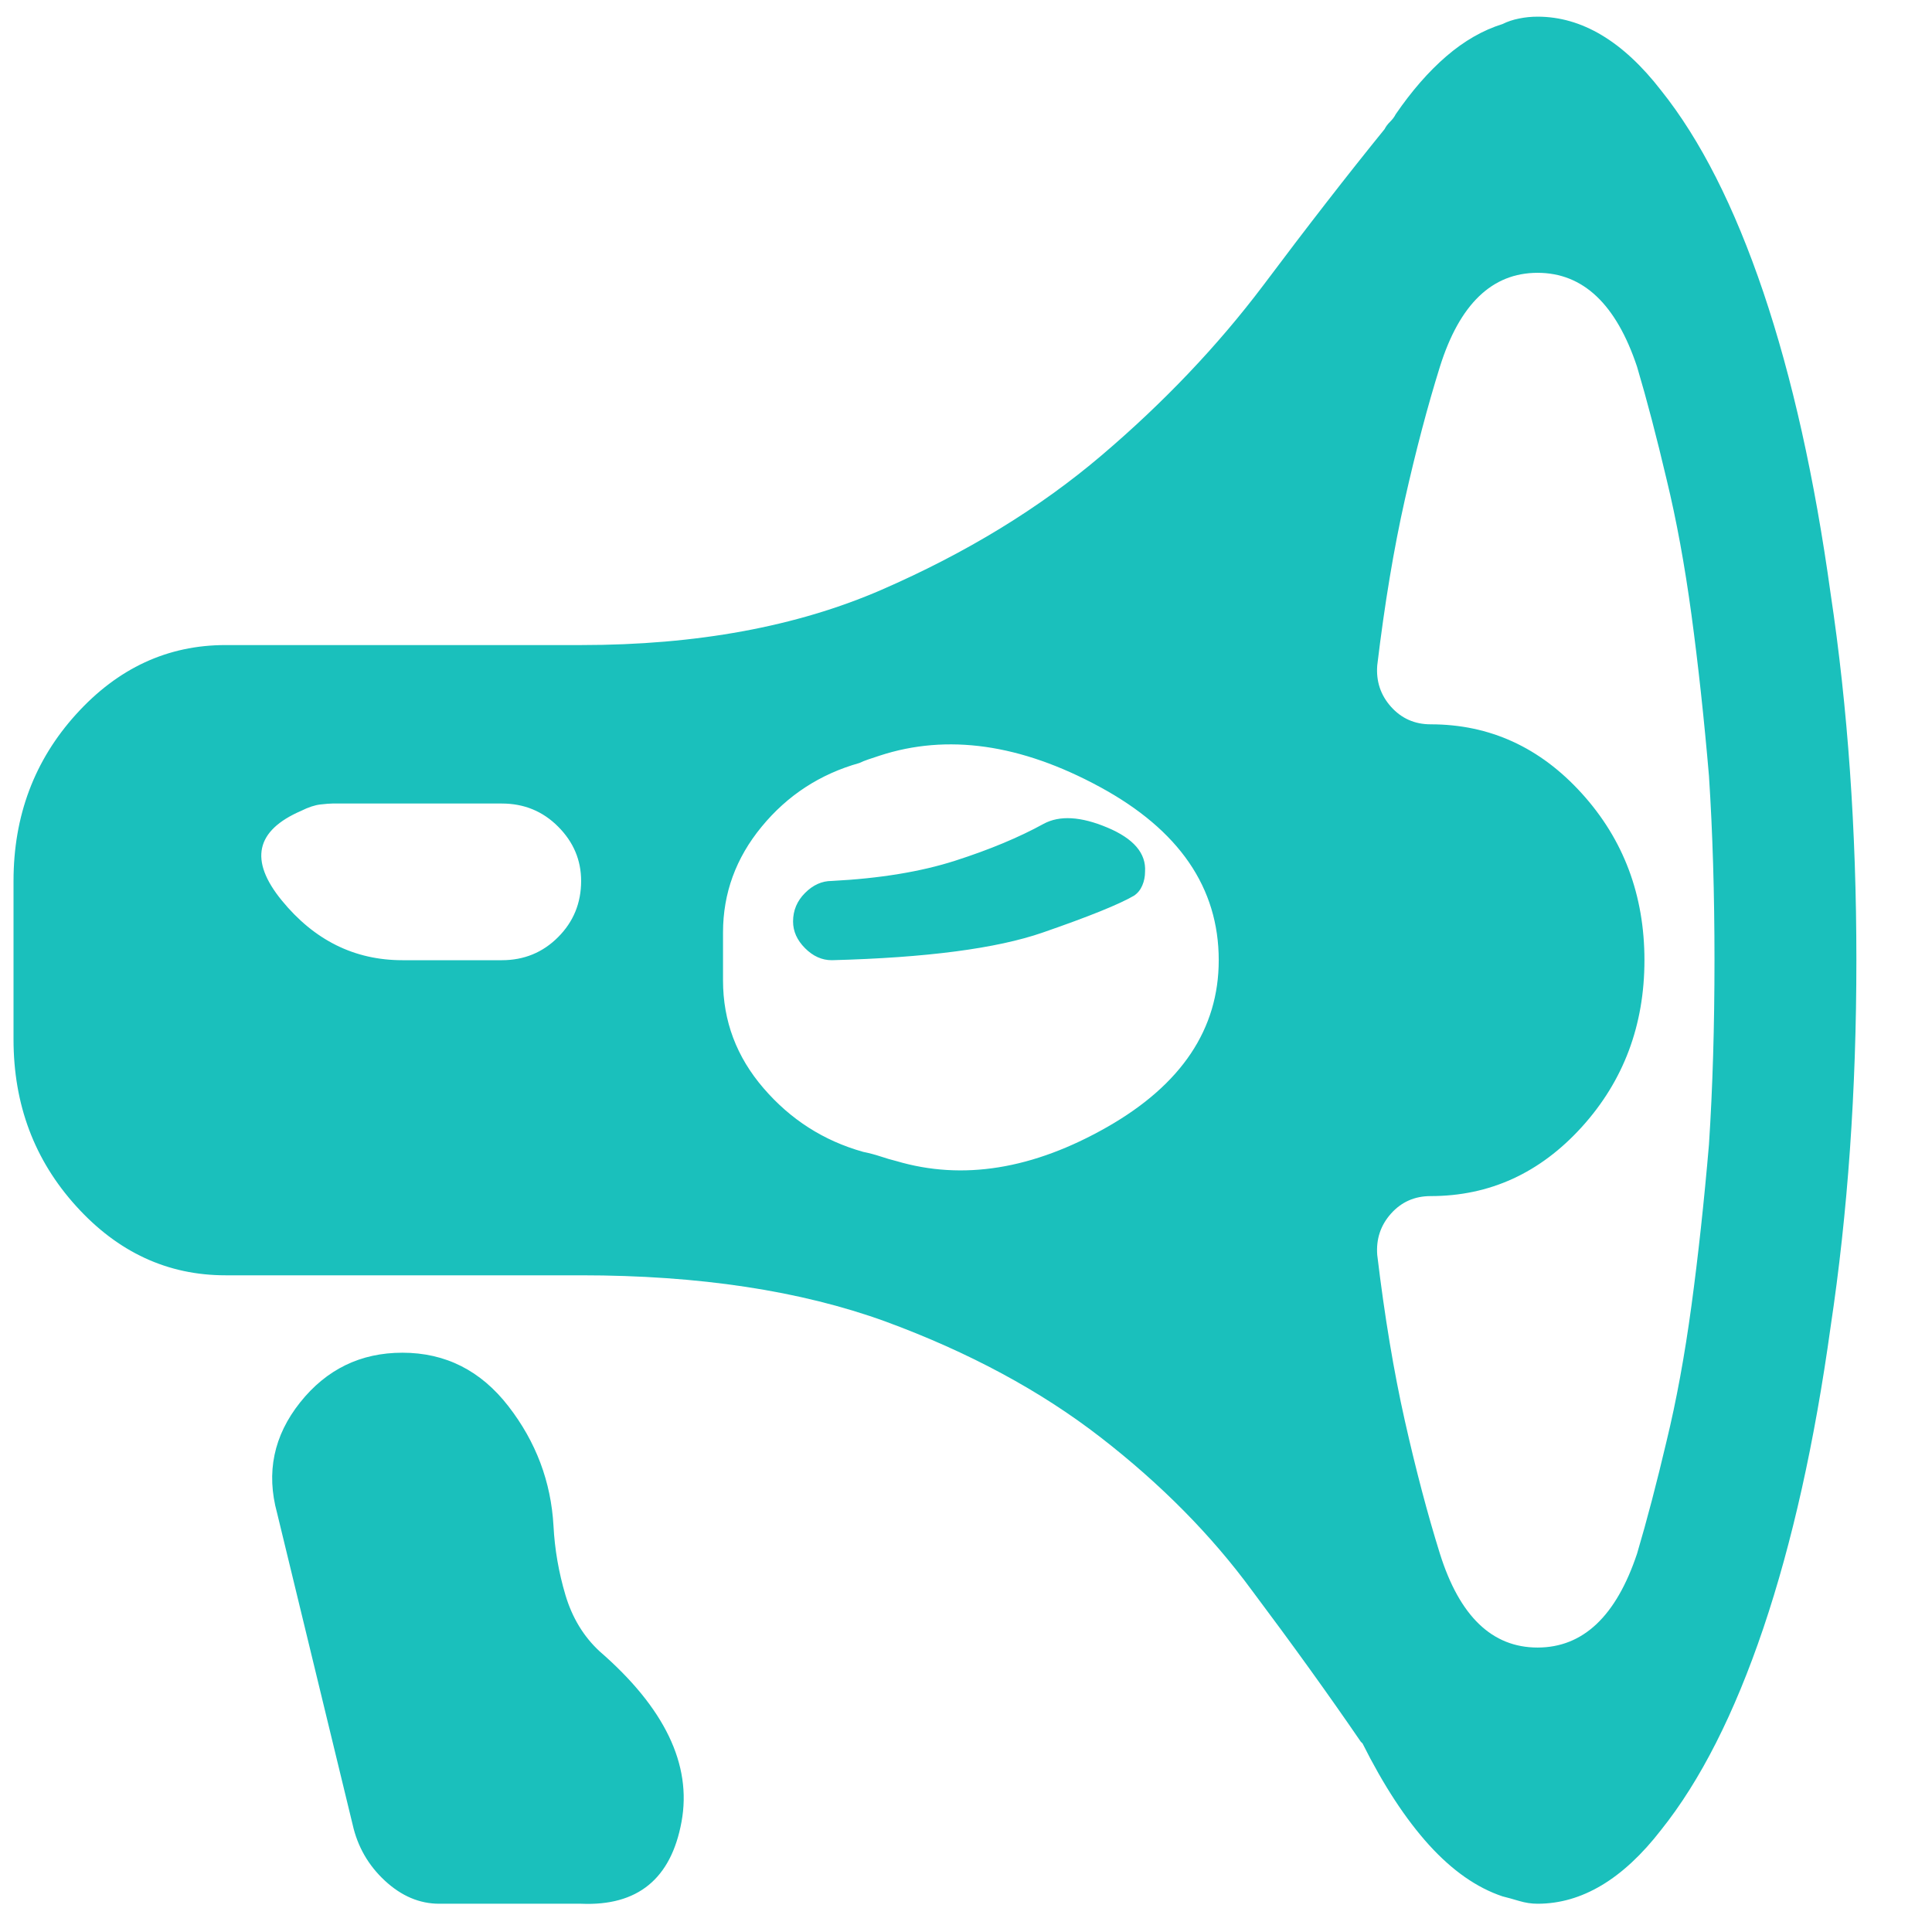 <?xml version="1.0" encoding="UTF-8"?> <svg xmlns="http://www.w3.org/2000/svg" width="43" height="43" viewBox="0 0 43 43" fill="none"> <g clip-path="url(#clip0_129_71)"> <path d="M34.221 0.371C34.084 0.371 33.948 0.384 33.811 0.412C33.674 0.439 33.551 0.48 33.442 0.535C33.004 0.671 32.587 0.911 32.191 1.252C31.794 1.594 31.419 2.025 31.063 2.544C31.036 2.599 30.995 2.654 30.94 2.709C30.885 2.763 30.844 2.818 30.817 2.873C29.997 3.884 29.094 5.046 28.11 6.359C27.098 7.699 25.902 8.957 24.521 10.132C23.14 11.308 21.506 12.306 19.62 13.127C17.733 13.947 15.504 14.357 12.934 14.357H5.018C3.733 14.357 2.625 14.87 1.696 15.895C0.766 16.92 0.301 18.158 0.301 19.607V23.134C0.301 24.584 0.766 25.821 1.696 26.846C2.625 27.872 3.733 28.384 5.018 28.384H12.934C15.559 28.384 17.815 28.726 19.702 29.41C21.561 30.093 23.161 30.955 24.5 31.994C25.84 33.033 26.961 34.167 27.864 35.398C28.766 36.601 29.573 37.722 30.284 38.761C30.284 38.761 30.291 38.768 30.304 38.782C30.318 38.795 30.325 38.802 30.325 38.802C30.79 39.732 31.282 40.484 31.801 41.058C32.321 41.632 32.868 42.015 33.442 42.207C33.551 42.234 33.674 42.268 33.811 42.309C33.948 42.35 34.084 42.371 34.221 42.371C35.206 42.371 36.122 41.824 36.969 40.73C37.844 39.636 38.603 38.139 39.246 36.239C39.888 34.338 40.387 32.103 40.743 29.533C41.126 26.99 41.317 24.269 41.317 21.371C41.317 18.472 41.126 15.752 40.743 13.209C40.387 10.638 39.888 8.403 39.246 6.502C38.603 4.602 37.844 3.105 36.969 2.011C36.122 0.918 35.206 0.371 34.221 0.371ZM32.047 8.164C32.485 6.769 33.209 6.072 34.221 6.072C35.233 6.072 35.971 6.769 36.436 8.164C36.655 8.902 36.873 9.736 37.092 10.666C37.311 11.568 37.496 12.573 37.646 13.68C37.796 14.788 37.926 15.984 38.036 17.269C38.118 18.527 38.159 19.894 38.159 21.371C38.159 22.847 38.118 24.214 38.036 25.472C37.926 26.757 37.796 27.954 37.646 29.061C37.496 30.169 37.311 31.173 37.092 32.076C36.873 33.005 36.655 33.839 36.436 34.578C35.971 35.972 35.233 36.669 34.221 36.669C33.209 36.669 32.485 35.972 32.047 34.578C31.774 33.703 31.514 32.718 31.268 31.625C31.022 30.531 30.817 29.3 30.653 27.933C30.625 27.578 30.728 27.27 30.96 27.01C31.193 26.75 31.487 26.621 31.842 26.621C33.155 26.621 34.276 26.108 35.206 25.083C36.135 24.057 36.6 22.82 36.6 21.371C36.6 19.921 36.135 18.684 35.206 17.659C34.276 16.633 33.155 16.121 31.842 16.121C31.487 16.121 31.193 15.991 30.96 15.731C30.728 15.471 30.625 15.164 30.653 14.808C30.817 13.441 31.022 12.21 31.268 11.117C31.514 10.023 31.774 9.039 32.047 8.164ZM19.579 16.818C21.082 16.326 22.716 16.558 24.48 17.515C26.244 18.472 27.125 19.757 27.125 21.371C27.125 22.902 26.298 24.139 24.644 25.083C22.99 26.026 21.424 26.279 19.948 25.841C19.838 25.814 19.722 25.78 19.599 25.739C19.476 25.698 19.346 25.664 19.209 25.636C18.334 25.39 17.596 24.919 16.995 24.221C16.393 23.524 16.092 22.724 16.092 21.822V20.755C16.092 19.88 16.379 19.094 16.954 18.397C17.528 17.7 18.252 17.228 19.127 16.982C19.182 16.955 19.25 16.927 19.332 16.9C19.415 16.873 19.497 16.845 19.579 16.818ZM25.485 19.402C25.512 18.992 25.232 18.664 24.644 18.418C24.056 18.171 23.584 18.144 23.229 18.335C22.682 18.636 22.026 18.91 21.26 19.156C20.495 19.402 19.579 19.552 18.512 19.607C18.294 19.607 18.095 19.696 17.918 19.874C17.74 20.051 17.651 20.263 17.651 20.509C17.651 20.728 17.74 20.926 17.918 21.104C18.095 21.282 18.294 21.371 18.512 21.371C20.618 21.316 22.183 21.111 23.209 20.755C24.234 20.4 24.911 20.127 25.239 19.935C25.321 19.88 25.382 19.805 25.423 19.709C25.464 19.614 25.485 19.511 25.485 19.402ZM7.397 17.884C7.397 17.884 7.411 17.884 7.438 17.884H11.17C11.663 17.884 12.08 18.055 12.421 18.397C12.763 18.739 12.934 19.142 12.934 19.607C12.934 20.099 12.763 20.516 12.421 20.858C12.08 21.2 11.663 21.371 11.17 21.371H8.956C7.889 21.371 6.994 20.926 6.269 20.038C5.544 19.149 5.688 18.486 6.7 18.048C6.864 17.966 7.007 17.919 7.13 17.905C7.253 17.891 7.342 17.884 7.397 17.884ZM8.956 30.107C8.026 30.107 7.267 30.476 6.679 31.214C6.091 31.953 5.92 32.773 6.167 33.675L7.848 40.607C7.958 41.099 8.197 41.516 8.566 41.858C8.935 42.2 9.338 42.371 9.776 42.371H12.934C14.192 42.425 14.937 41.817 15.169 40.545C15.402 39.274 14.793 38.009 13.344 36.752C12.989 36.423 12.736 36.006 12.585 35.501C12.435 34.995 12.346 34.482 12.319 33.962C12.264 32.978 11.929 32.089 11.314 31.296C10.699 30.503 9.913 30.107 8.956 30.107Z" fill="#1AC0BC"></path> </g> <defs> <clipPath id="clip0_129_71"> <rect width="42" height="42" fill="white" transform="matrix(1 0 0 -1 0.301 42.371)"></rect> </clipPath> </defs> </svg> 